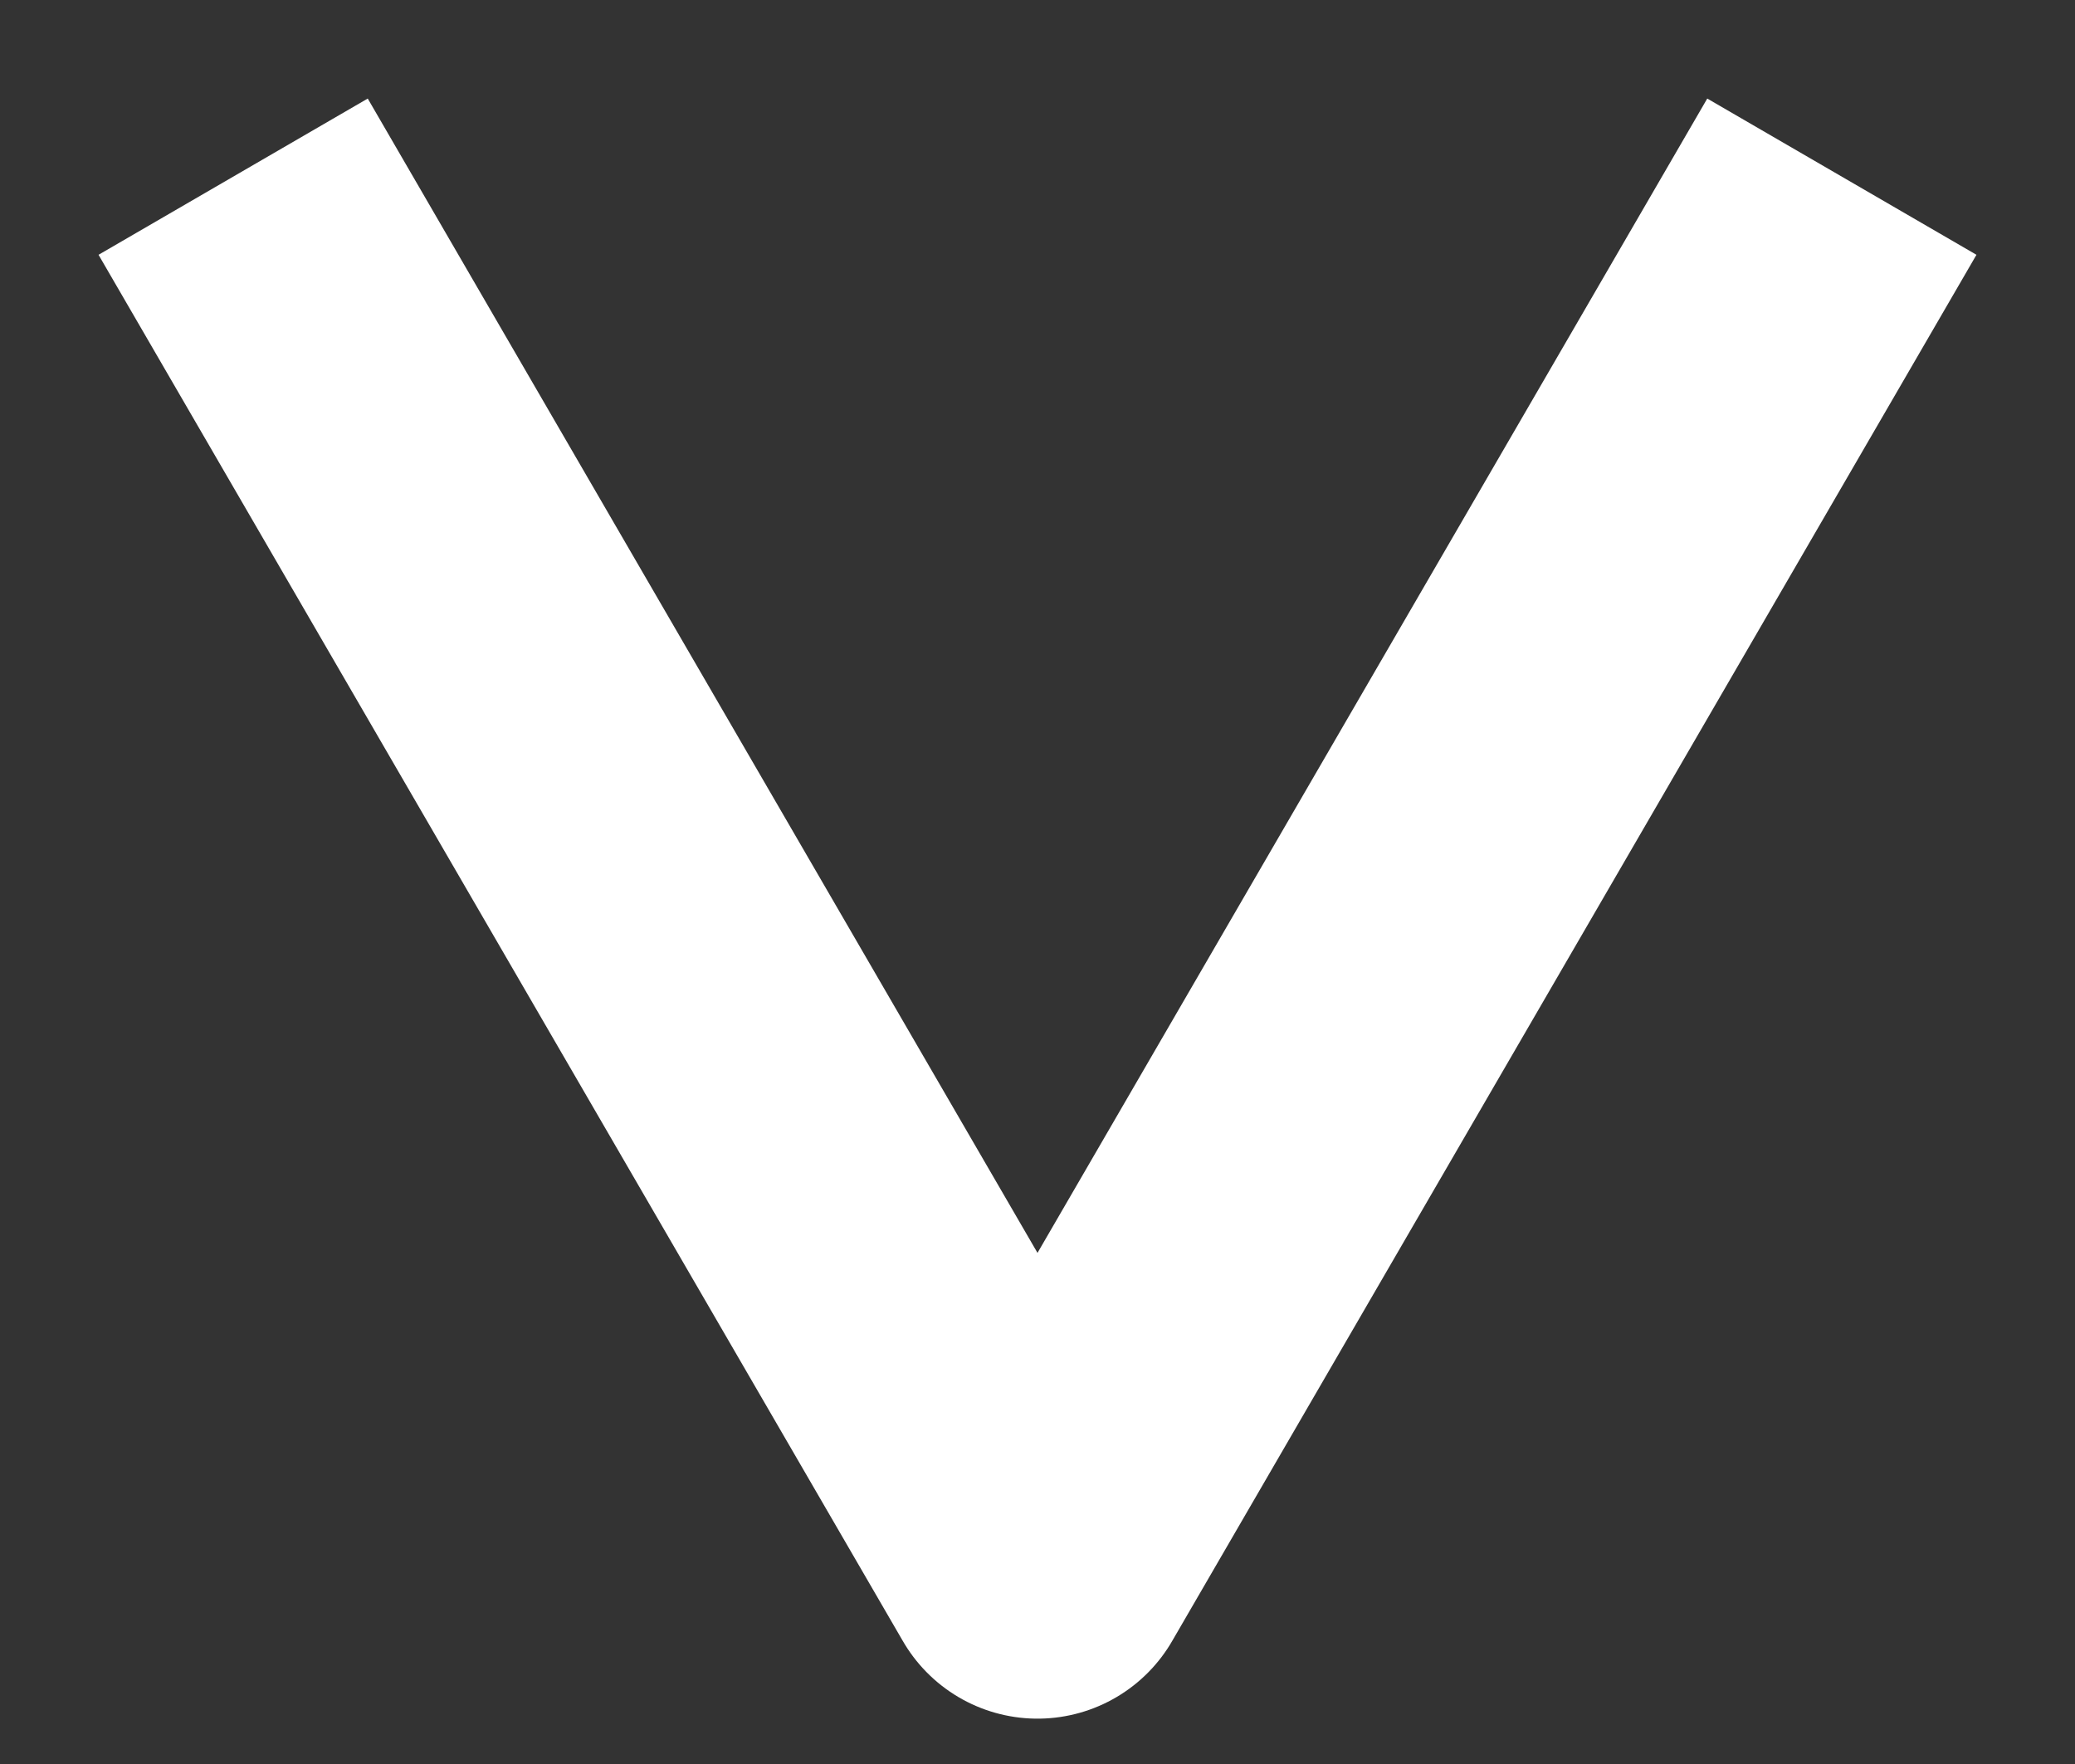 <svg width="20" height="17" viewBox="0 0 20 17" fill="none" xmlns="http://www.w3.org/2000/svg">
<rect x="0" y="0" width="20" height="17" fill="#333333" stroke="none"/>
<path id="Vector 4" d="M3 3L10 15.063L17 3" stroke="white" stroke-width="3" stroke-linecap="square" stroke-linejoin="round"/>
</svg>
